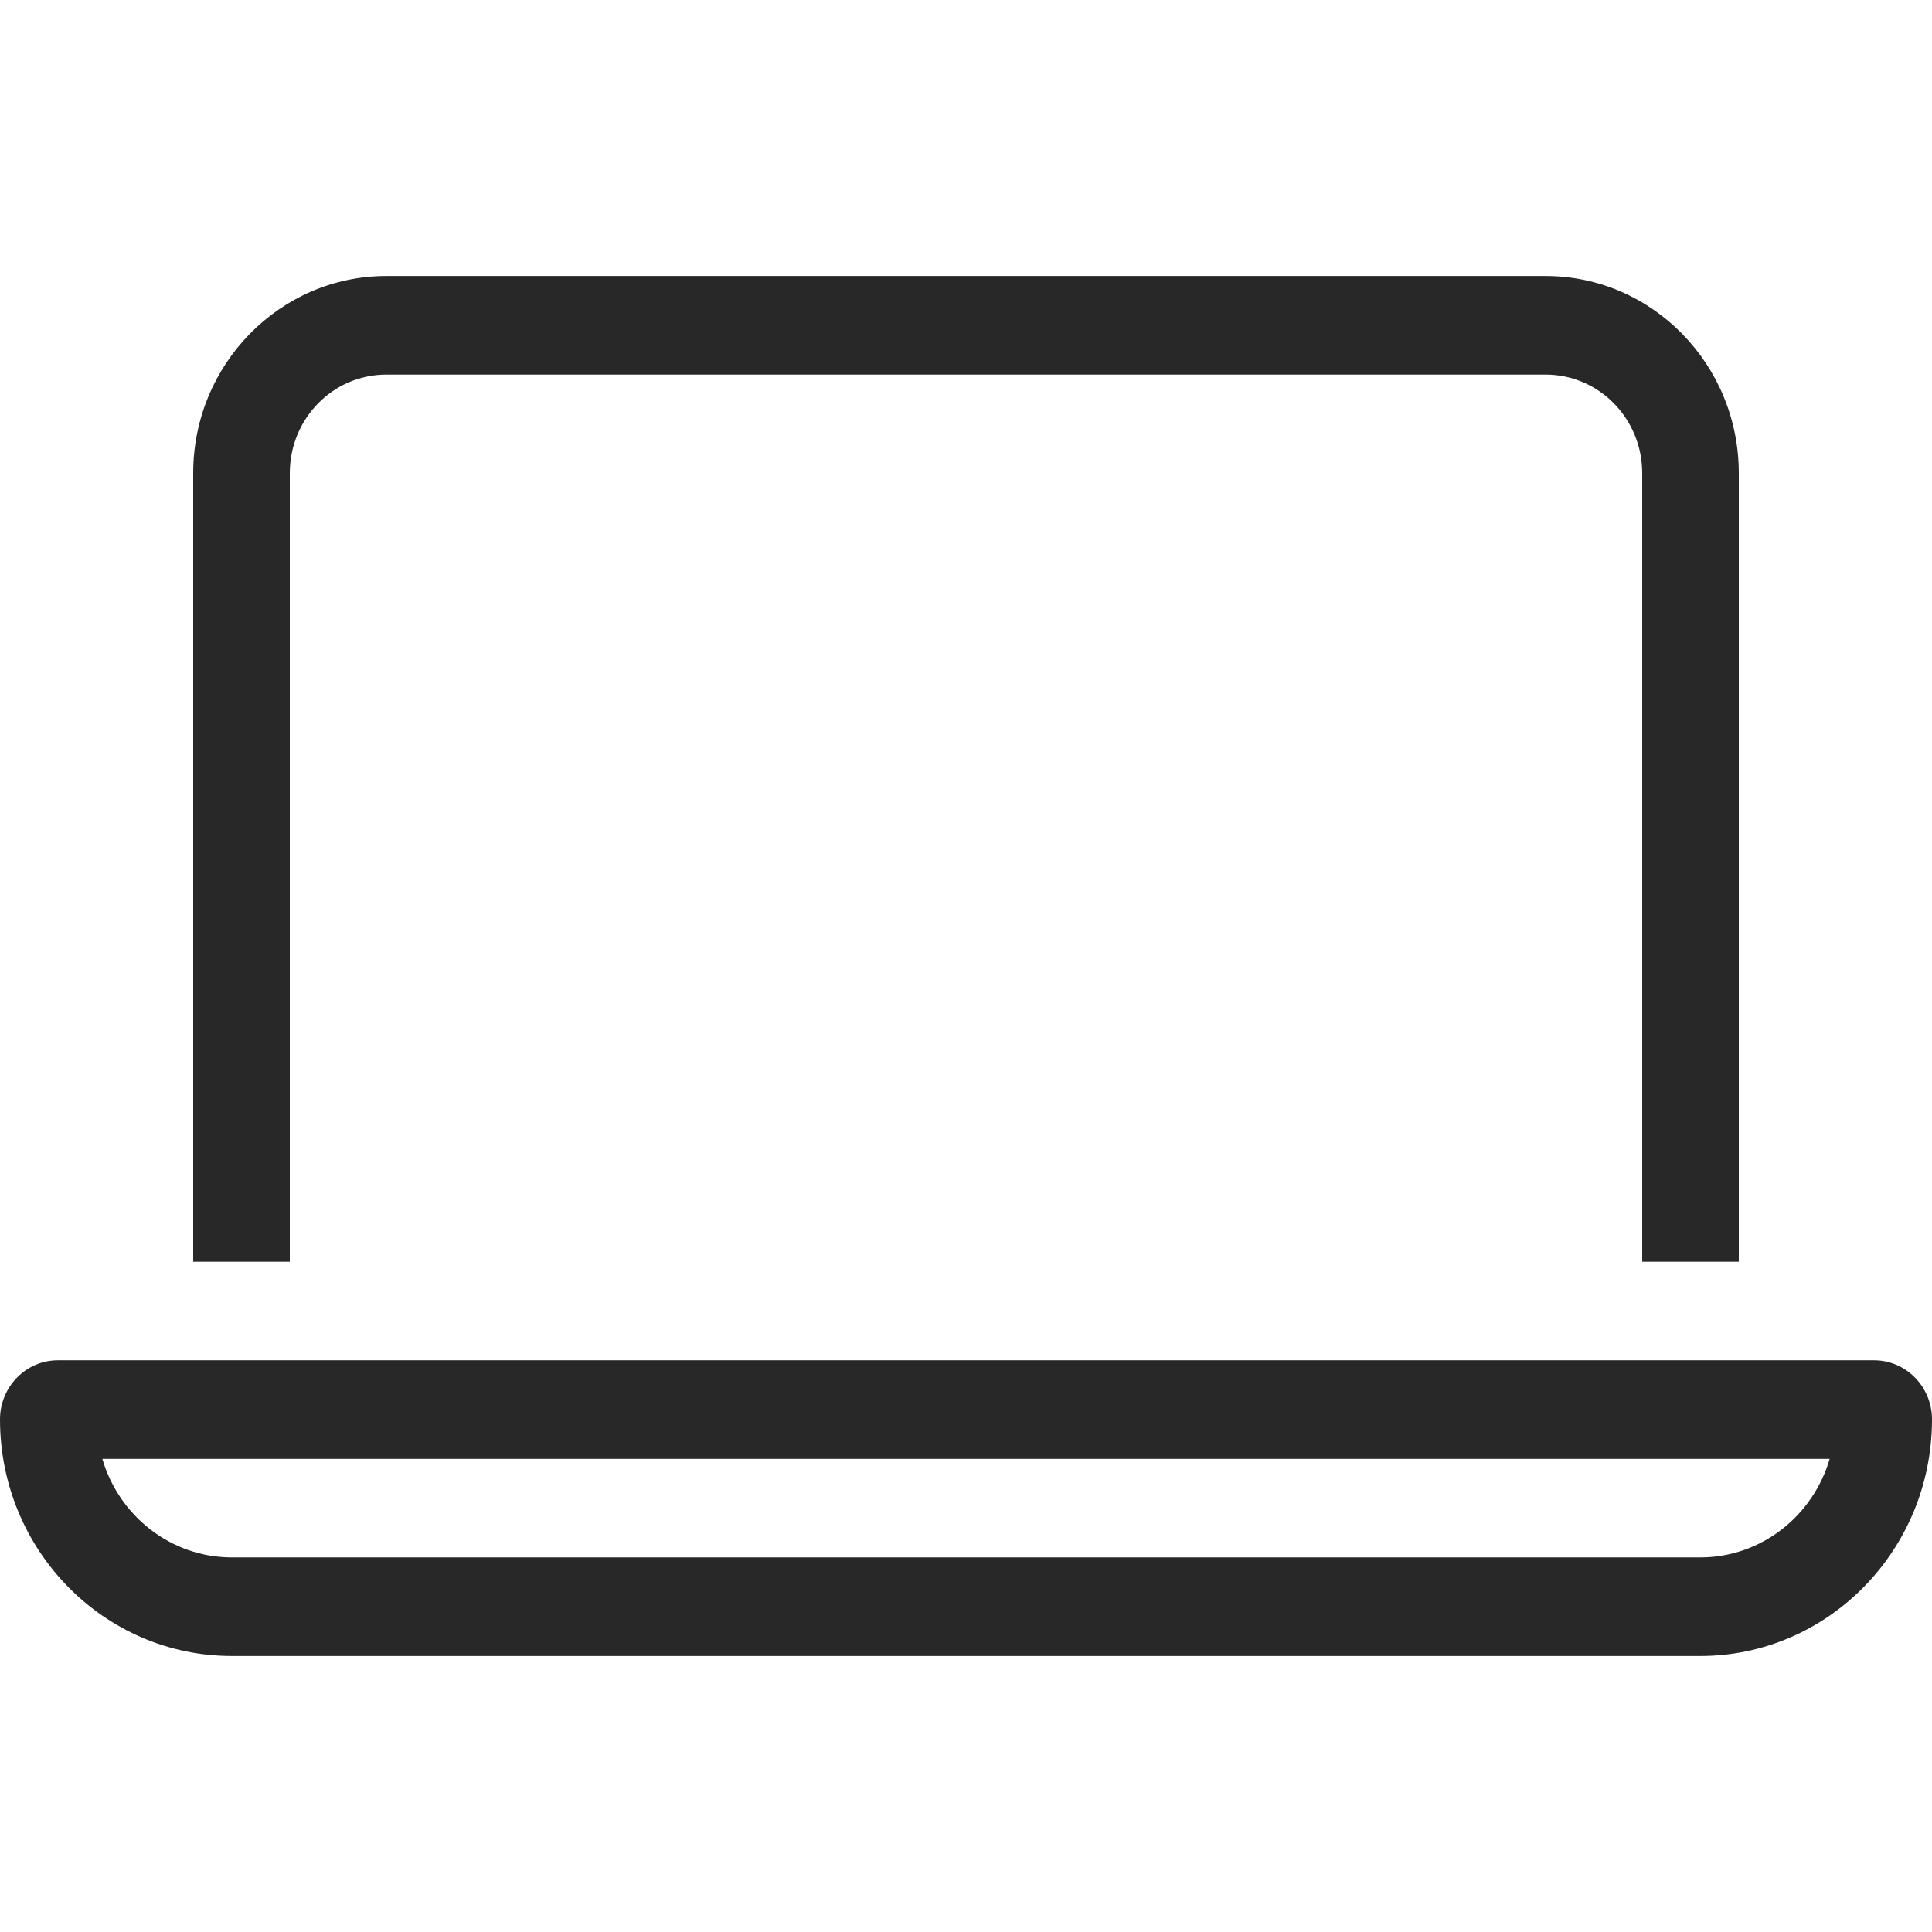 <svg width="35" height="35" viewBox="0 0 35 35" fill="none" xmlns="http://www.w3.org/2000/svg">
  <path d="M28 6.786H7C6.032 6.786 5.25 7.584 5.25 8.571V22.857H3.5V8.571C3.5 6.602 5.07 5 7 5H28C29.93 5 31.5 6.602 31.5 8.571V22.857H29.75V8.571C29.75 7.584 28.968 6.786 28 6.786ZM4.2 28.214H30.8C31.91 28.214 32.845 27.461 33.146 26.429H1.854C2.155 27.461 3.095 28.214 4.2 28.214ZM0 25.714C0 25.123 0.47 24.643 1.05 24.643H33.95C34.53 24.643 35 25.123 35 25.714C35 28.08 33.119 30 30.8 30H4.2C1.881 30 0 28.08 0 25.714Z" fill="#282828"/>
</svg>
